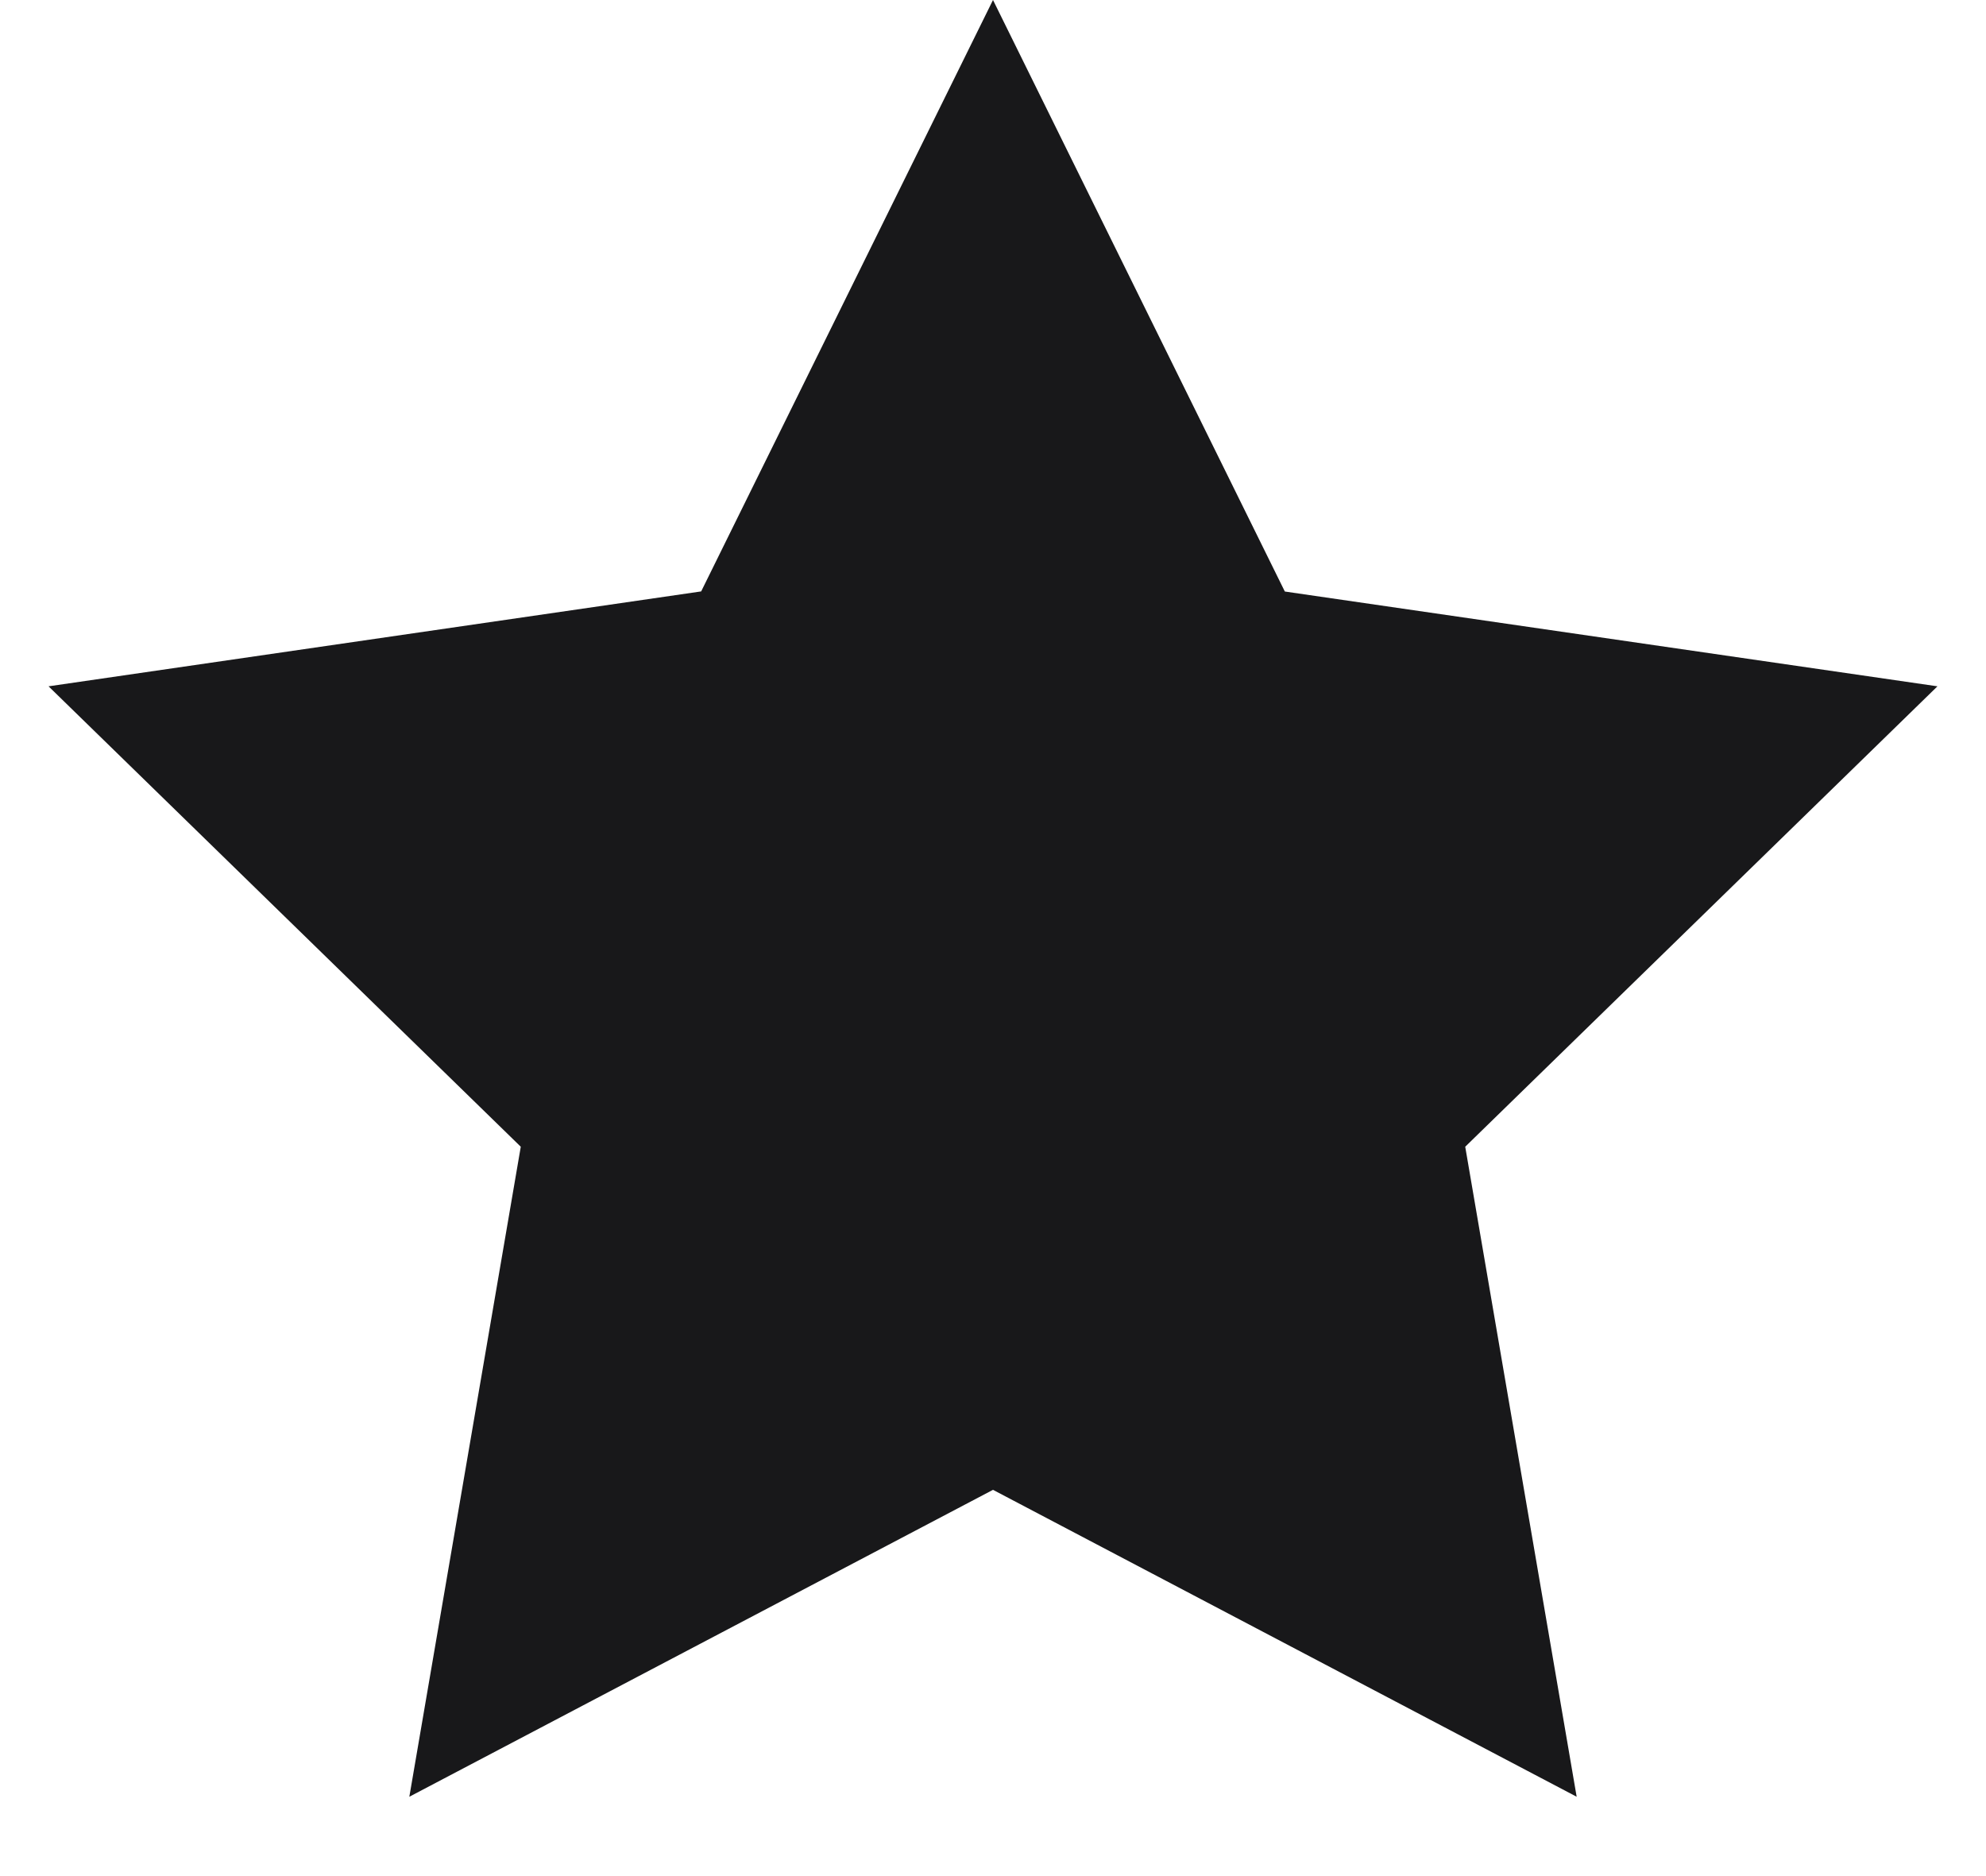 <svg xmlns="http://www.w3.org/2000/svg" width="18" height="17" fill="none"><path fill="#18181A" d="m9 0 2.645 5.36 5.915.859-4.28 4.172 1.01 5.89L9 13.5l-5.29 2.781 1.01-5.89L.44 6.219l5.915-.86L9 0Z"/></svg>